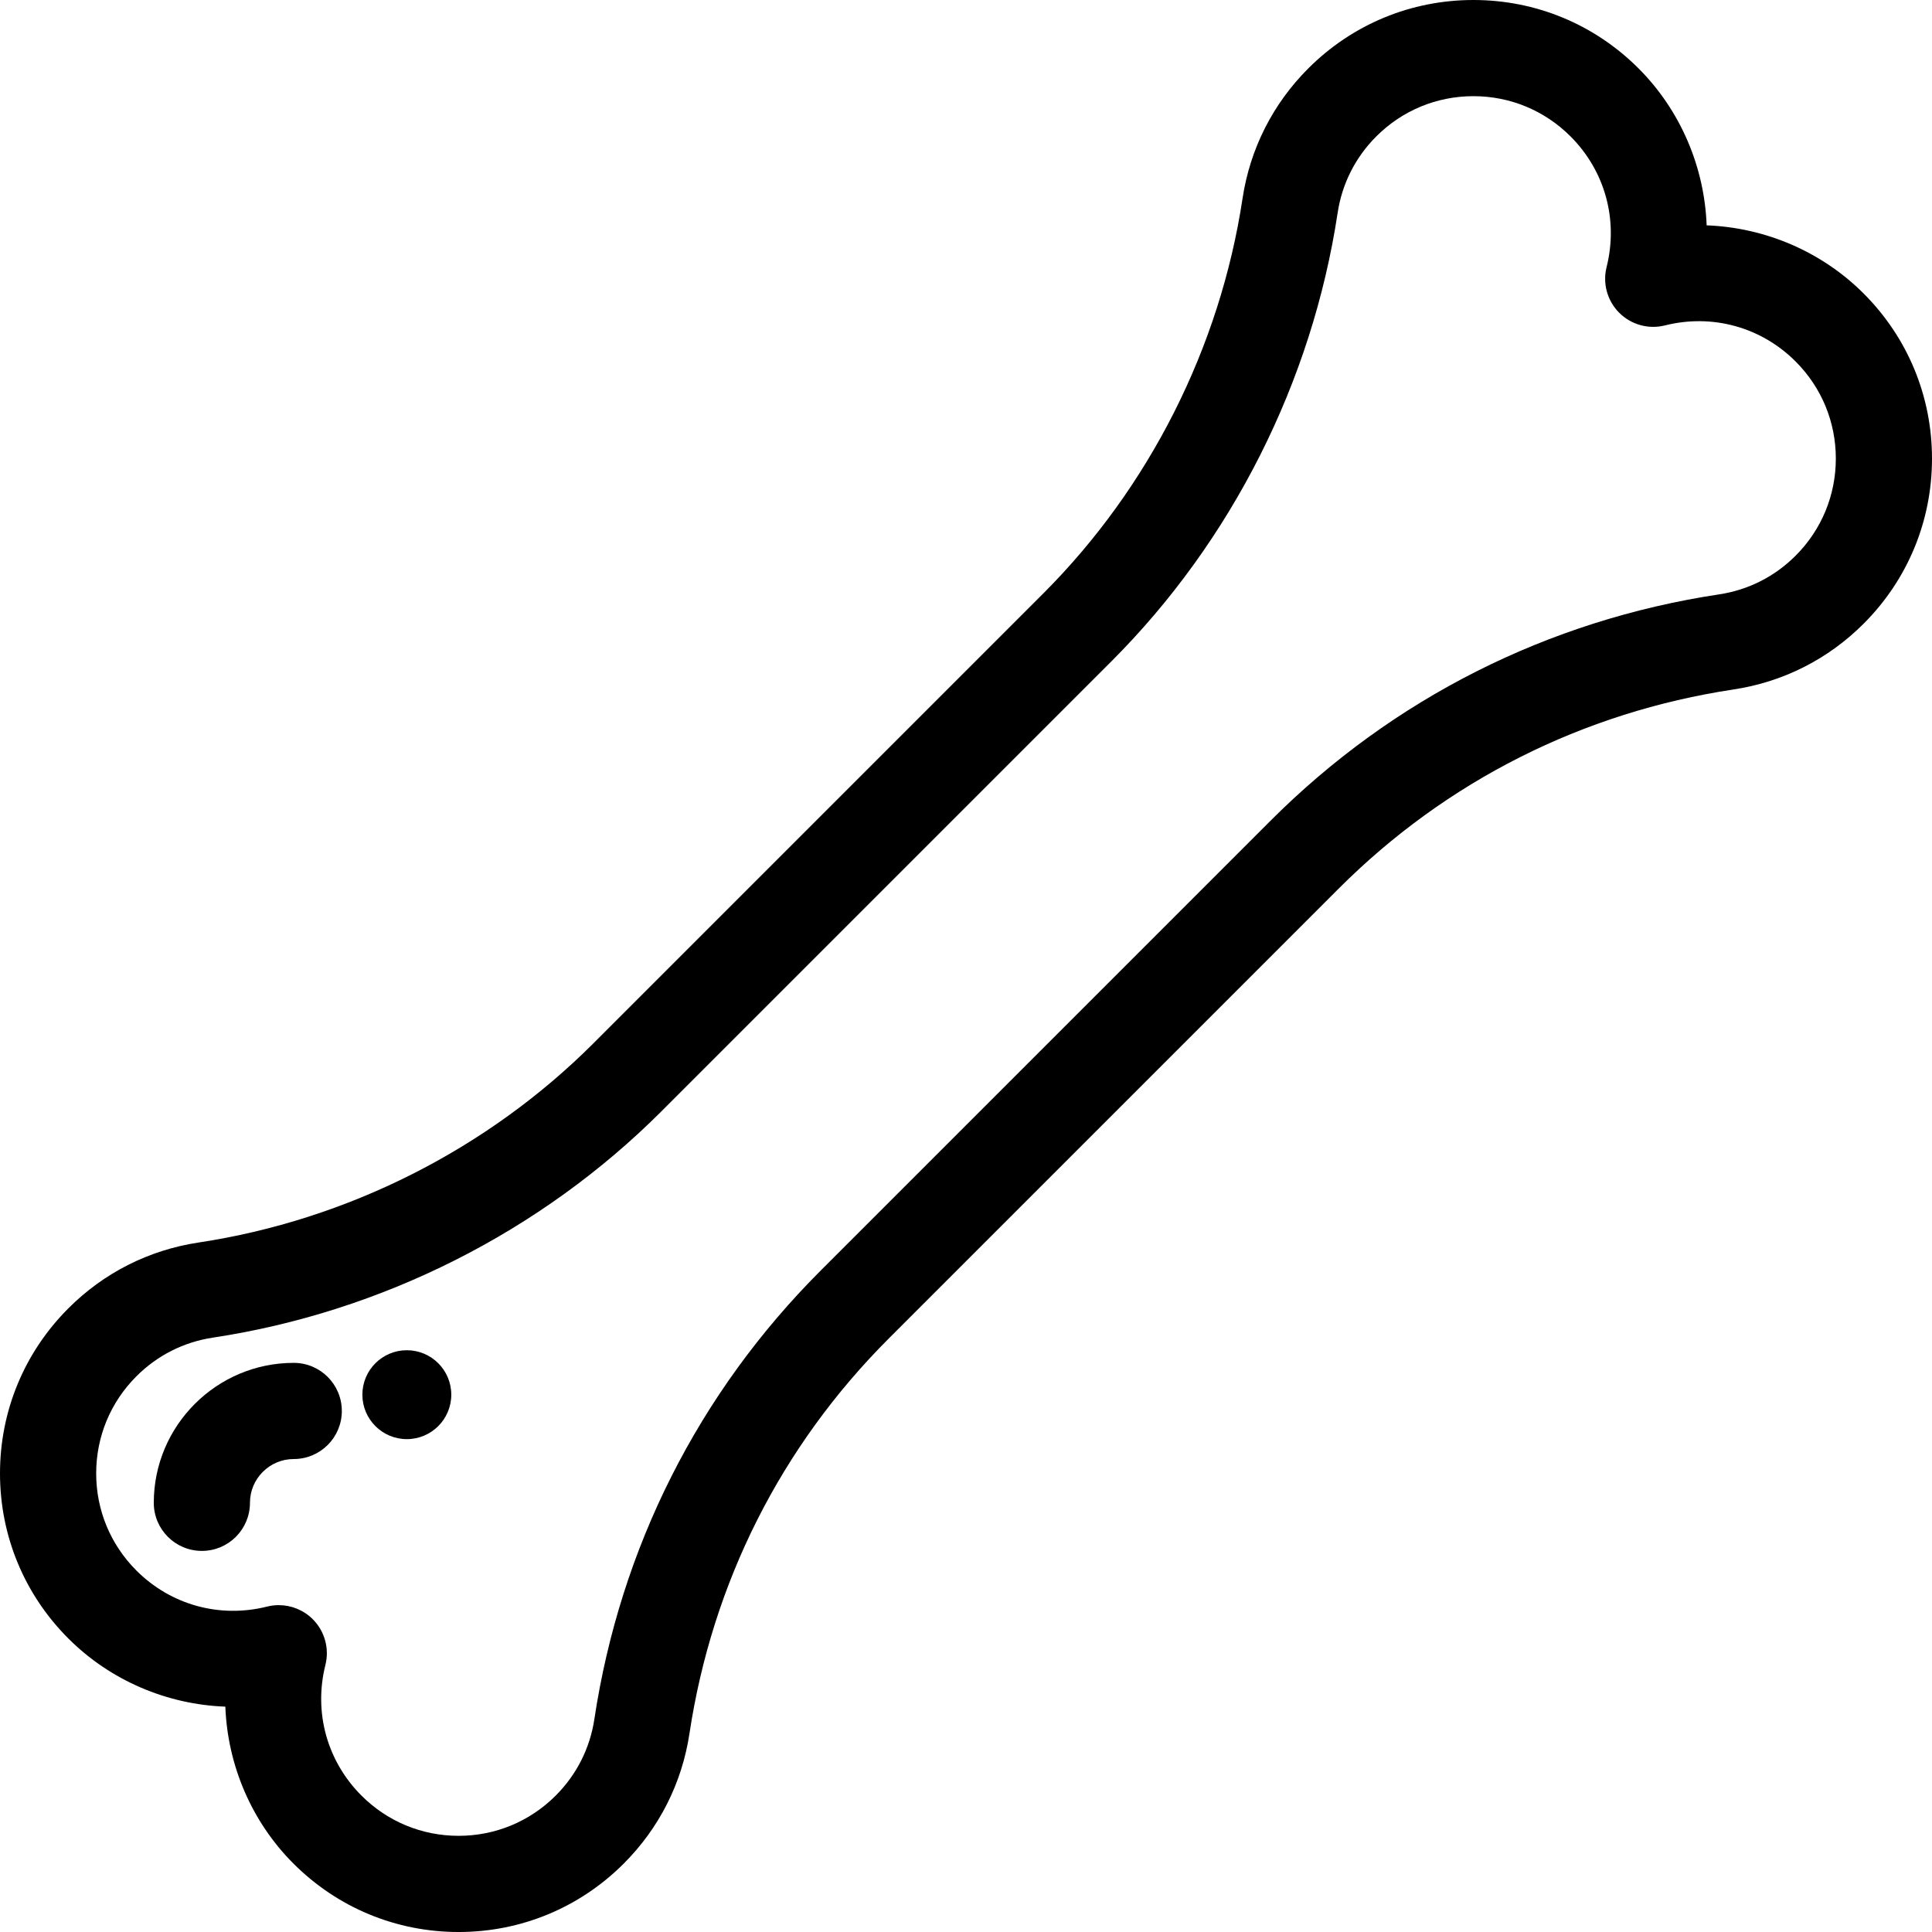 <?xml version="1.0" encoding="iso-8859-1"?>
<!-- Generator: Adobe Illustrator 18.0.0, SVG Export Plug-In . SVG Version: 6.00 Build 0)  -->
<!DOCTYPE svg PUBLIC "-//W3C//DTD SVG 1.1//EN" "http://www.w3.org/Graphics/SVG/1.1/DTD/svg11.dtd">
<svg version="1.1" id="Capa_1" xmlns="http://www.w3.org/2000/svg" xmlns:xlink="http://www.w3.org/1999/xlink" x="0px" y="0px"
	 viewBox="0 0 301.32 301.32" style="enable-background:new 0 0 301.32 301.32;" xml:space="preserve">
<g>
	<g>
		<path d="M290.653,45.771c-6.561-6.56-15.388-10.286-24.479-10.625c-0.339-9.091-4.065-17.92-10.624-24.479
			C248.671,3.789,239.524,0,229.797,0s-18.873,3.789-25.752,10.667c-5.54,5.541-9.087,12.556-10.255,20.285
			c-3.502,23.188-14.534,45.061-31.063,61.59l-70.185,70.185c-16.529,16.529-38.402,27.562-61.591,31.063
			c-7.729,1.168-14.743,4.715-20.283,10.255C3.789,210.924,0,220.069,0,229.797s3.789,18.874,10.667,25.753
			c6.561,6.56,15.388,10.286,24.479,10.624c0.34,9.091,4.065,17.919,10.625,24.479c6.879,6.879,16.024,10.668,25.752,10.668
			s18.874-3.789,25.753-10.667c5.541-5.542,9.087-12.557,10.254-20.285c3.554-23.523,14.295-44.821,31.063-61.589l70.186-70.186
			c16.768-16.769,38.065-27.51,61.588-31.063c7.729-1.167,14.744-4.713,20.286-10.254c6.878-6.879,10.667-16.025,10.667-25.753
			S297.531,52.65,290.653,45.771z M280.046,86.669c-3.259,3.26-7.38,5.345-11.918,6.029c-26.715,4.036-50.905,16.238-69.956,35.288
			l-70.186,70.186c-19.05,19.051-31.252,43.241-35.288,69.957c-0.685,4.537-2.77,8.658-6.029,11.917
			c-4.045,4.046-9.424,6.274-15.146,6.274c-5.721,0-11.1-2.229-15.145-6.274c-5.375-5.374-7.478-12.993-5.626-20.38
			c0.642-2.558-0.107-5.264-1.971-7.128c-1.425-1.424-3.339-2.196-5.304-2.196c-0.607,0-1.22,0.074-1.824,0.226
			c-7.386,1.85-15.006-0.251-20.38-5.625C17.229,240.897,15,235.519,15,229.797c0-5.721,2.229-11.1,6.274-15.145
			c3.259-3.26,7.38-5.345,11.918-6.03c26.333-3.978,51.178-16.51,69.957-35.288l70.185-70.185
			c18.778-18.779,31.311-43.624,35.288-69.956c0.686-4.539,2.771-8.66,6.03-11.92c4.045-4.045,9.424-6.273,15.145-6.273
			c5.722,0,11.101,2.229,15.146,6.274c5.374,5.373,7.477,12.992,5.625,20.38c-0.642,2.558,0.107,5.264,1.971,7.128
			c1.864,1.864,4.567,2.612,7.128,1.971c7.389-1.852,15.006,0.251,20.381,5.626c4.045,4.045,6.273,9.424,6.273,15.145
			C286.32,77.245,284.092,82.624,280.046,86.669z"/>
	</g>
	<g>
		<circle cx="63.45" cy="217.518" r="6.933"/>
	</g>
	<g>
		<path d="M45.812,212.556c-12.036,0-21.828,9.792-21.828,21.828c0,4.143,3.357,7.5,7.5,7.5s7.5-3.357,7.5-7.5
			c0-3.765,3.063-6.828,6.828-6.828c4.143,0,7.5-3.357,7.5-7.5S49.954,212.556,45.812,212.556z"/>
	</g>
</g>
<g>
</g>
<g>
</g>
<g>
</g>
<g>
</g>
<g>
</g>
<g>
</g>
<g>
</g>
<g>
</g>
<g>
</g>
<g>
</g>
<g>
</g>
<g>
</g>
<g>
</g>
<g>
</g>
<g>
</g>
</svg>
